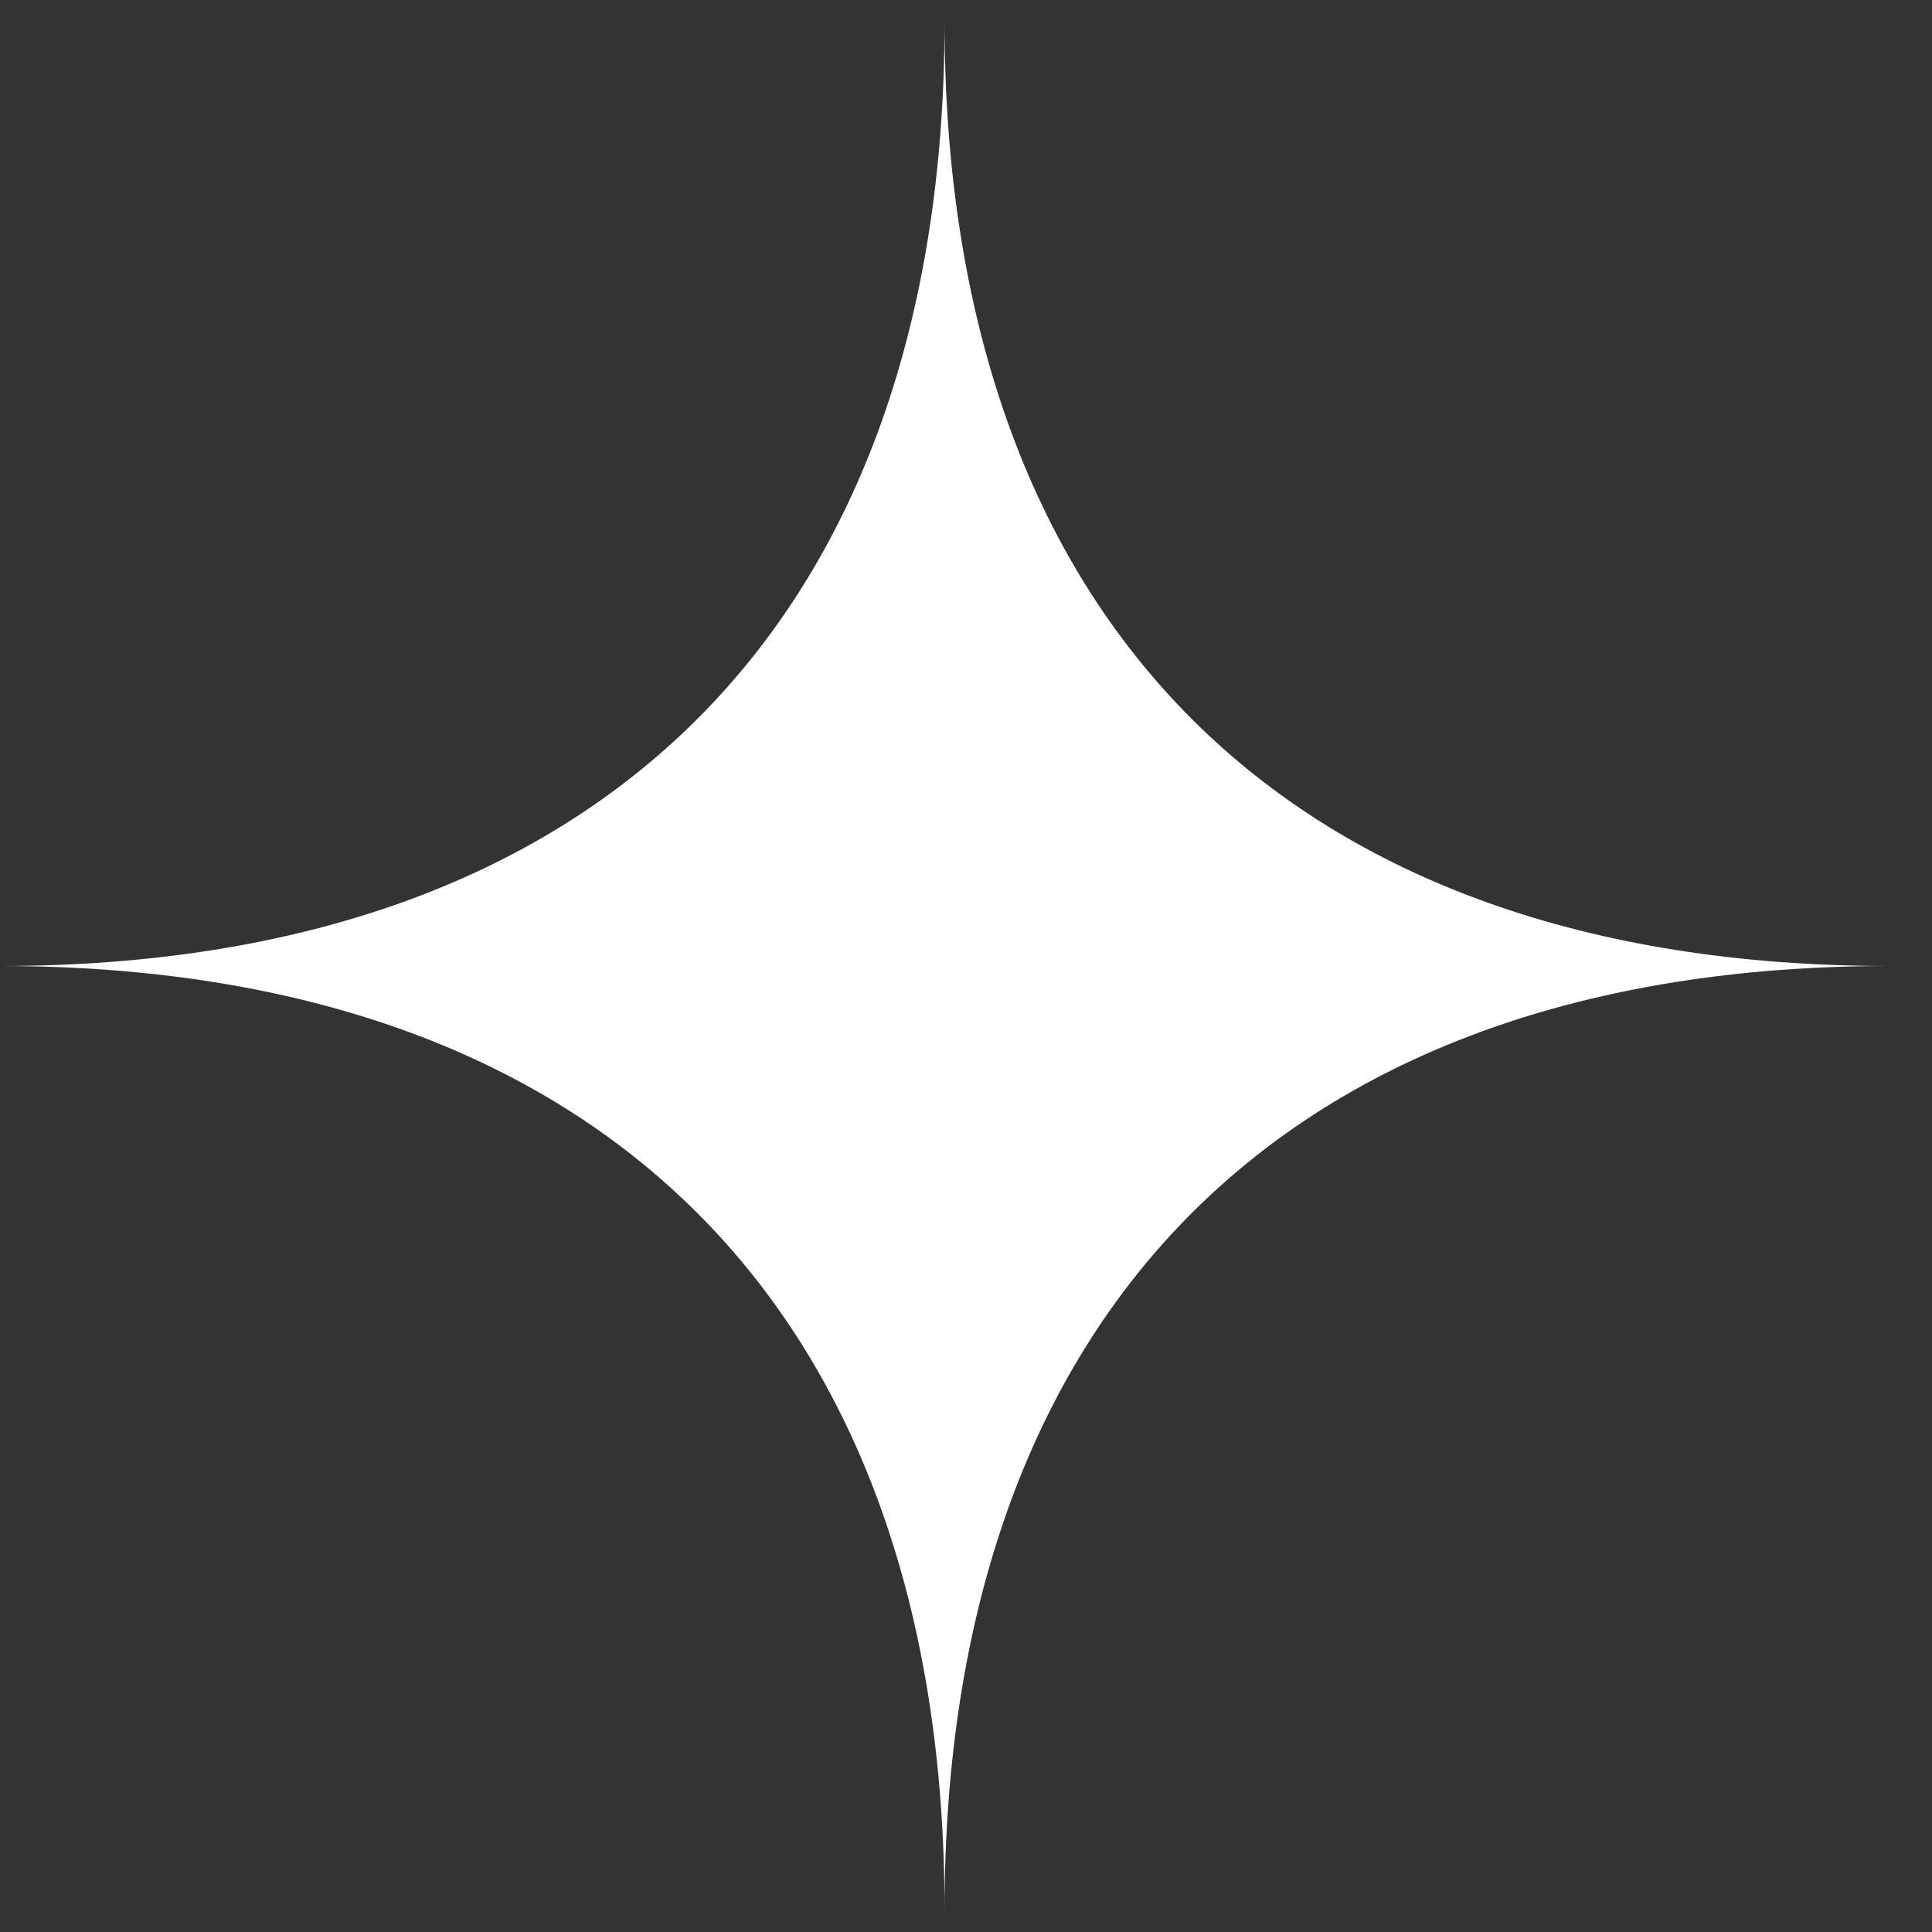 <svg width="30" height="30" viewBox="0 0 30 30" fill="none" xmlns="http://www.w3.org/2000/svg">
<rect x="0" y="0" width="30" height="30" fill="#333333" stroke="none"/>
<path fill-rule="evenodd" clip-rule="evenodd" d="M0 15C9.322 15 14.667 9.656 14.667 0.333C14.667 9.656 20.011 15 29.333 15C20.011 15 14.667 20.344 14.667 29.667C14.667 20.344 9.322 15 0 15Z" fill="white"/>
</svg>
